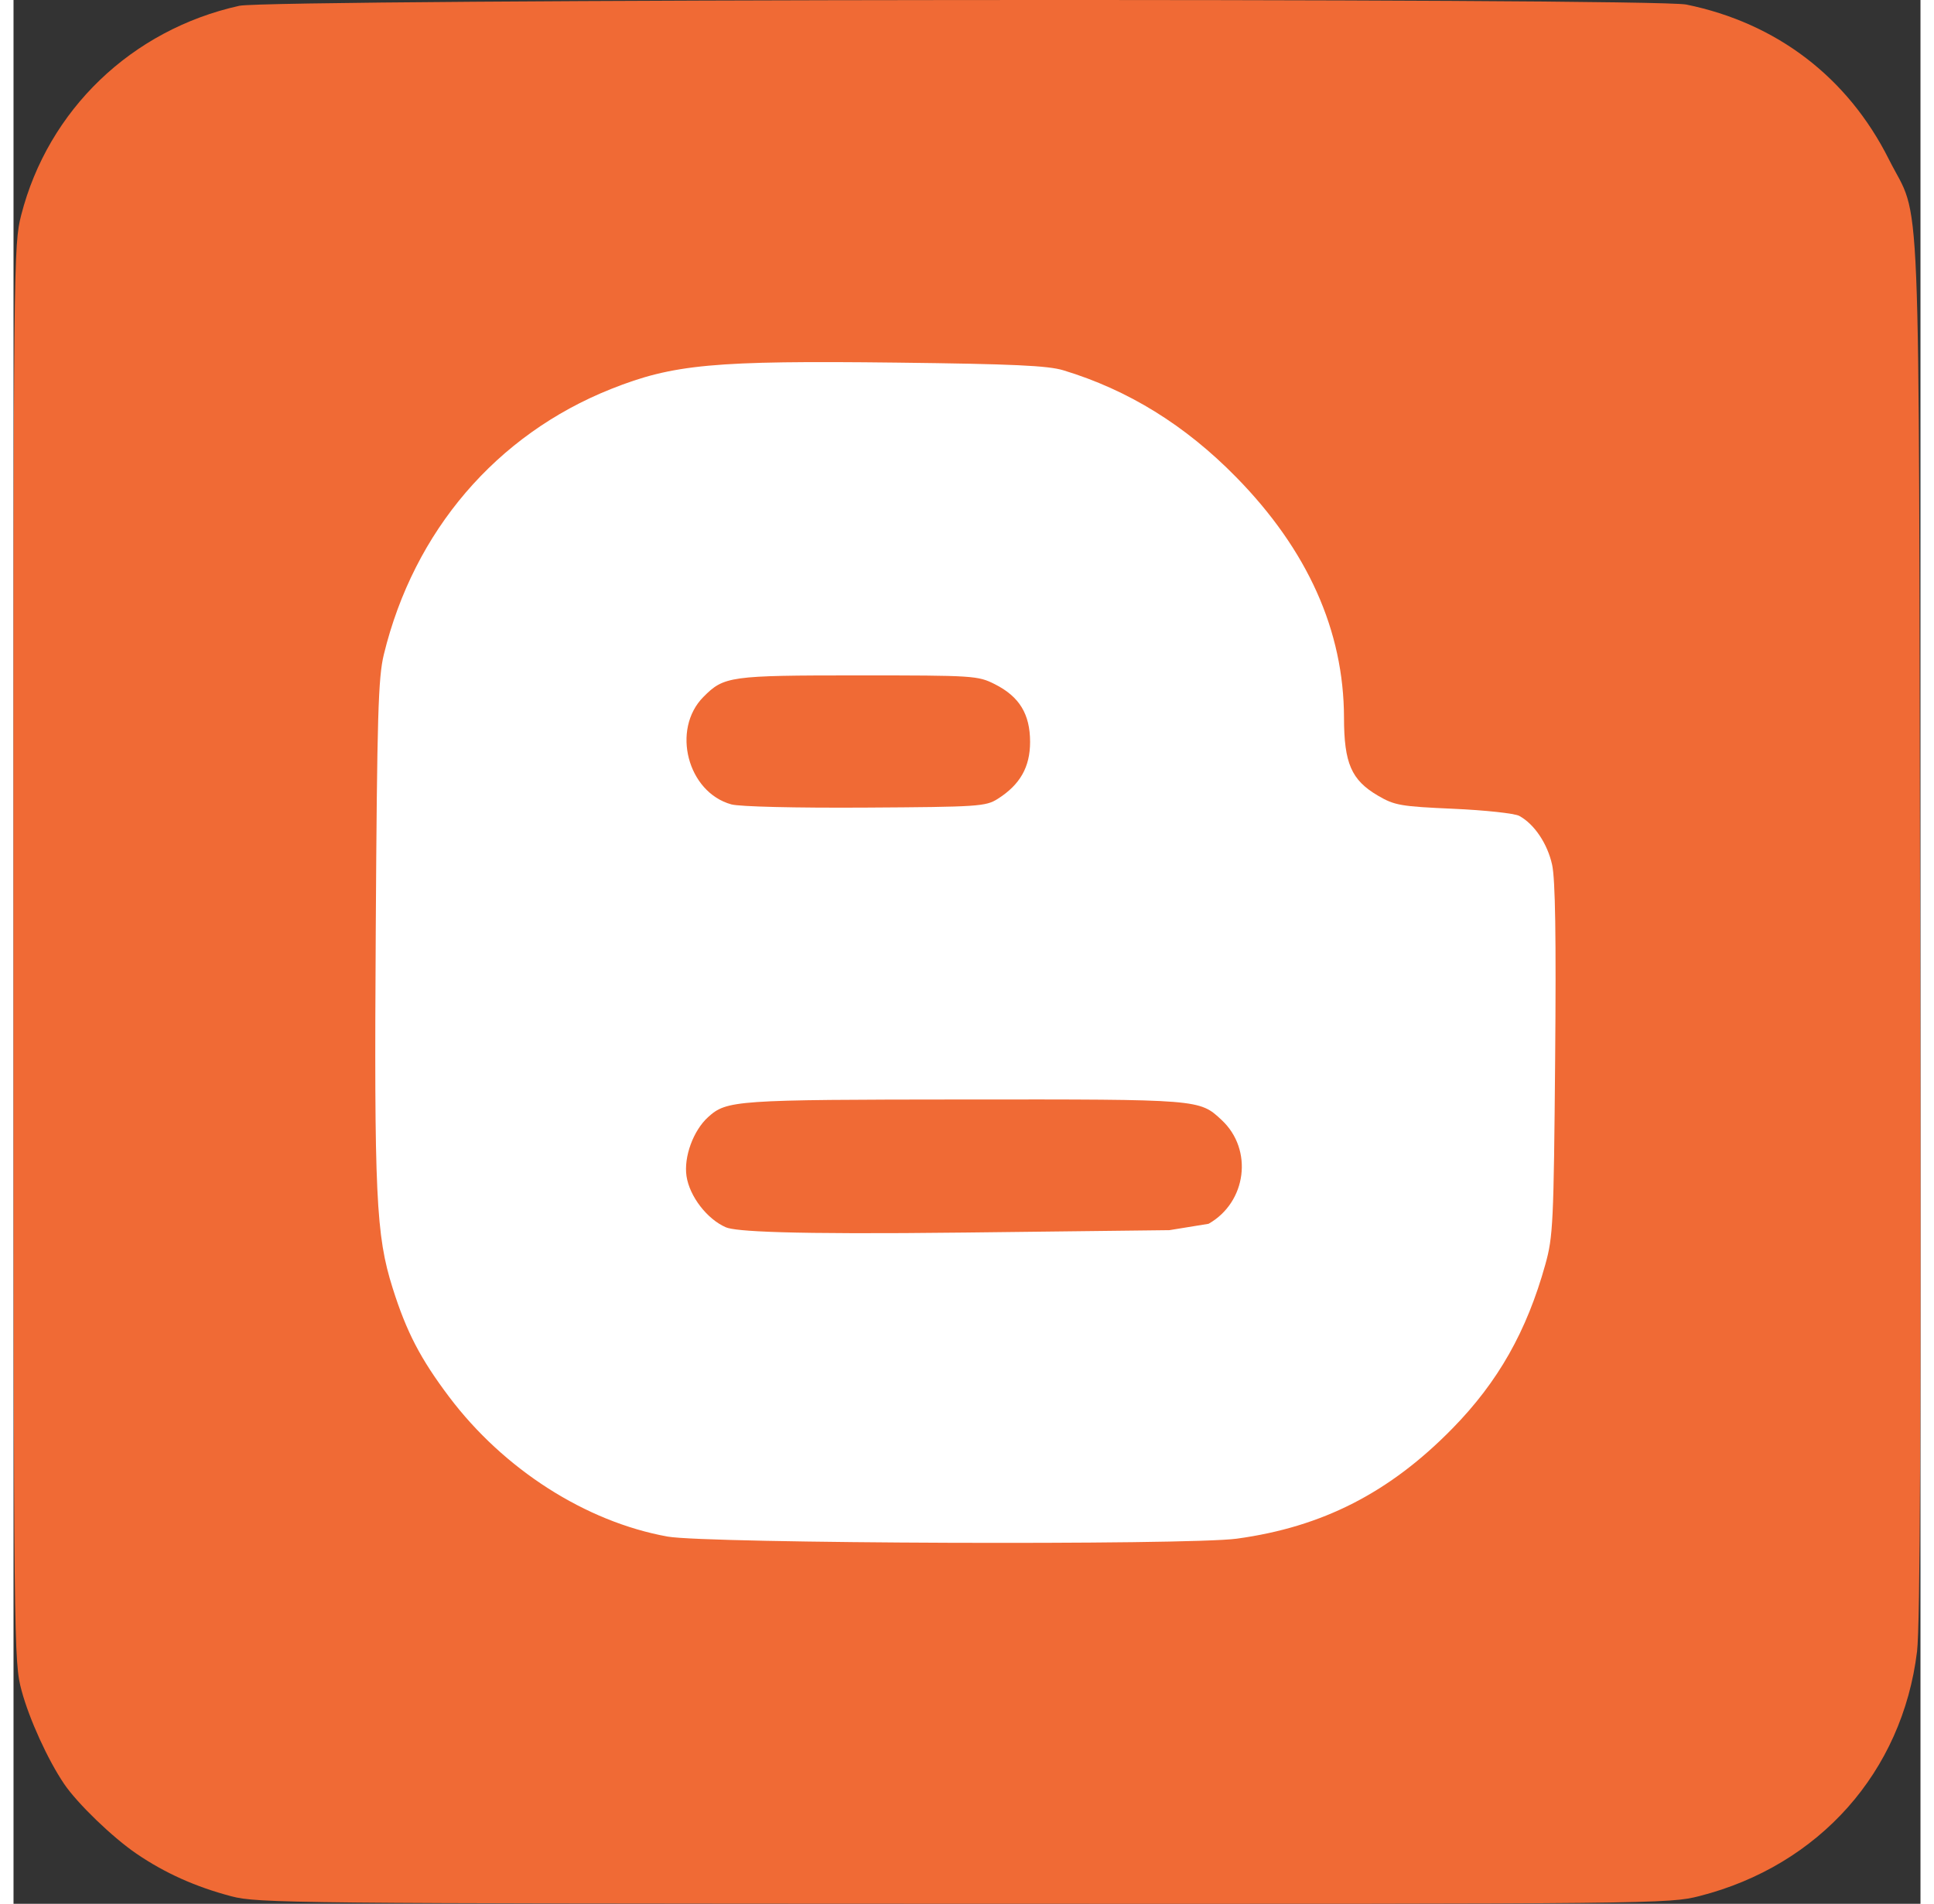 <svg xmlns="http://www.w3.org/2000/svg" width="5.664mm" height="5.575mm" viewBox="0 0 179.52 179.204">
    <rect x="0" y="0" width="179.52" height="179.204" fill="#333333" stroke="none"/>
    <path fill="#f06a35"
        d="M20.512 178.499c-3.359-.884-6.258-2.184-8.932-4.006-2.257-1.538-5.556-4.717-6.81-6.564-1.532-2.255-3.293-6.117-4.011-8.795-.732-2.732-.744-3.82-.757-69.395-.013-65.244.002-66.679.719-69.483C3.259 10.341 11.117 2.797 21.251.546 24.165-.101 154.331-.214 157.474.428c8.509 1.738 15.198 6.846 19.068 14.564 3.077 6.135 2.802-.616 2.943 72.231.09 46.35.007 65.809-.289 68.233-1.386 11.344-9.211 20.143-20.47 23.018-2.88.735-3.882.746-69.275.726-63.227-.019-66.474-.052-68.939-.701z" />
    <path fill="none" d="M-82.995 87.838V-84.062h1020v343.8h-1020V87.838z" />
    <path fill="#fff"
        d="M115.162 144.835c8.065-1.1 14.385-4.332 20.313-10.39 4.289-4.382 6.974-9.125 8.728-15.419.729-2.615.79-3.888.924-19.241.101-11.588.017-17.015-.285-18.385-.437-1.986-1.677-3.83-3.092-4.599-.435-.237-3.224-.538-6.198-.67-4.983-.221-5.54-.318-7.113-1.24-2.495-1.462-3.182-3.041-3.189-7.327-.013-8.189-3.421-15.792-10.155-22.654-4.797-4.889-10.149-8.198-16.257-10.052-1.462-.444-4.736-.595-15.702-.725-17.207-.203-21.026.149-26.884 2.483-10.8 4.302-18.56 13.367-21.39 24.99-.532 2.183-.635 5.681-.76 25.779-.157 25.177.016 28.875 1.589 33.864 1.3 4.122 2.611 6.648 5.313 10.234 5.147 6.83 12.86 11.763 20.572 13.156 3.67.663 48.948.829 53.585.197z" />
    <path fill="#f06a35"
        d="M67.575 75.717c-4.123-1.136-5.663-7.052-2.633-10.111 1.937-1.955 2.472-2.03 14.595-2.03 10.883 0 11.249.024 12.848.831 2.31 1.167 3.314 2.813 3.314 5.433 0 2.366-.943 4.024-3.046 5.357-1.129.715-1.804.76-12.467.823-6.584.039-11.83-.087-12.611-.302zm-.517 39.809c-1.77-.771-3.418-2.913-3.703-4.813-.271-1.809.638-4.297 2.032-5.558 1.757-1.59 2.528-1.643 24.135-1.66 22.226-.017 22.111-.027 24.218 1.941 2.977 2.779 2.349 7.728-1.238 9.76l-3.686.599-19.213.225c-16.883.198-21.666-.111-22.544-.494z" />
</svg>
